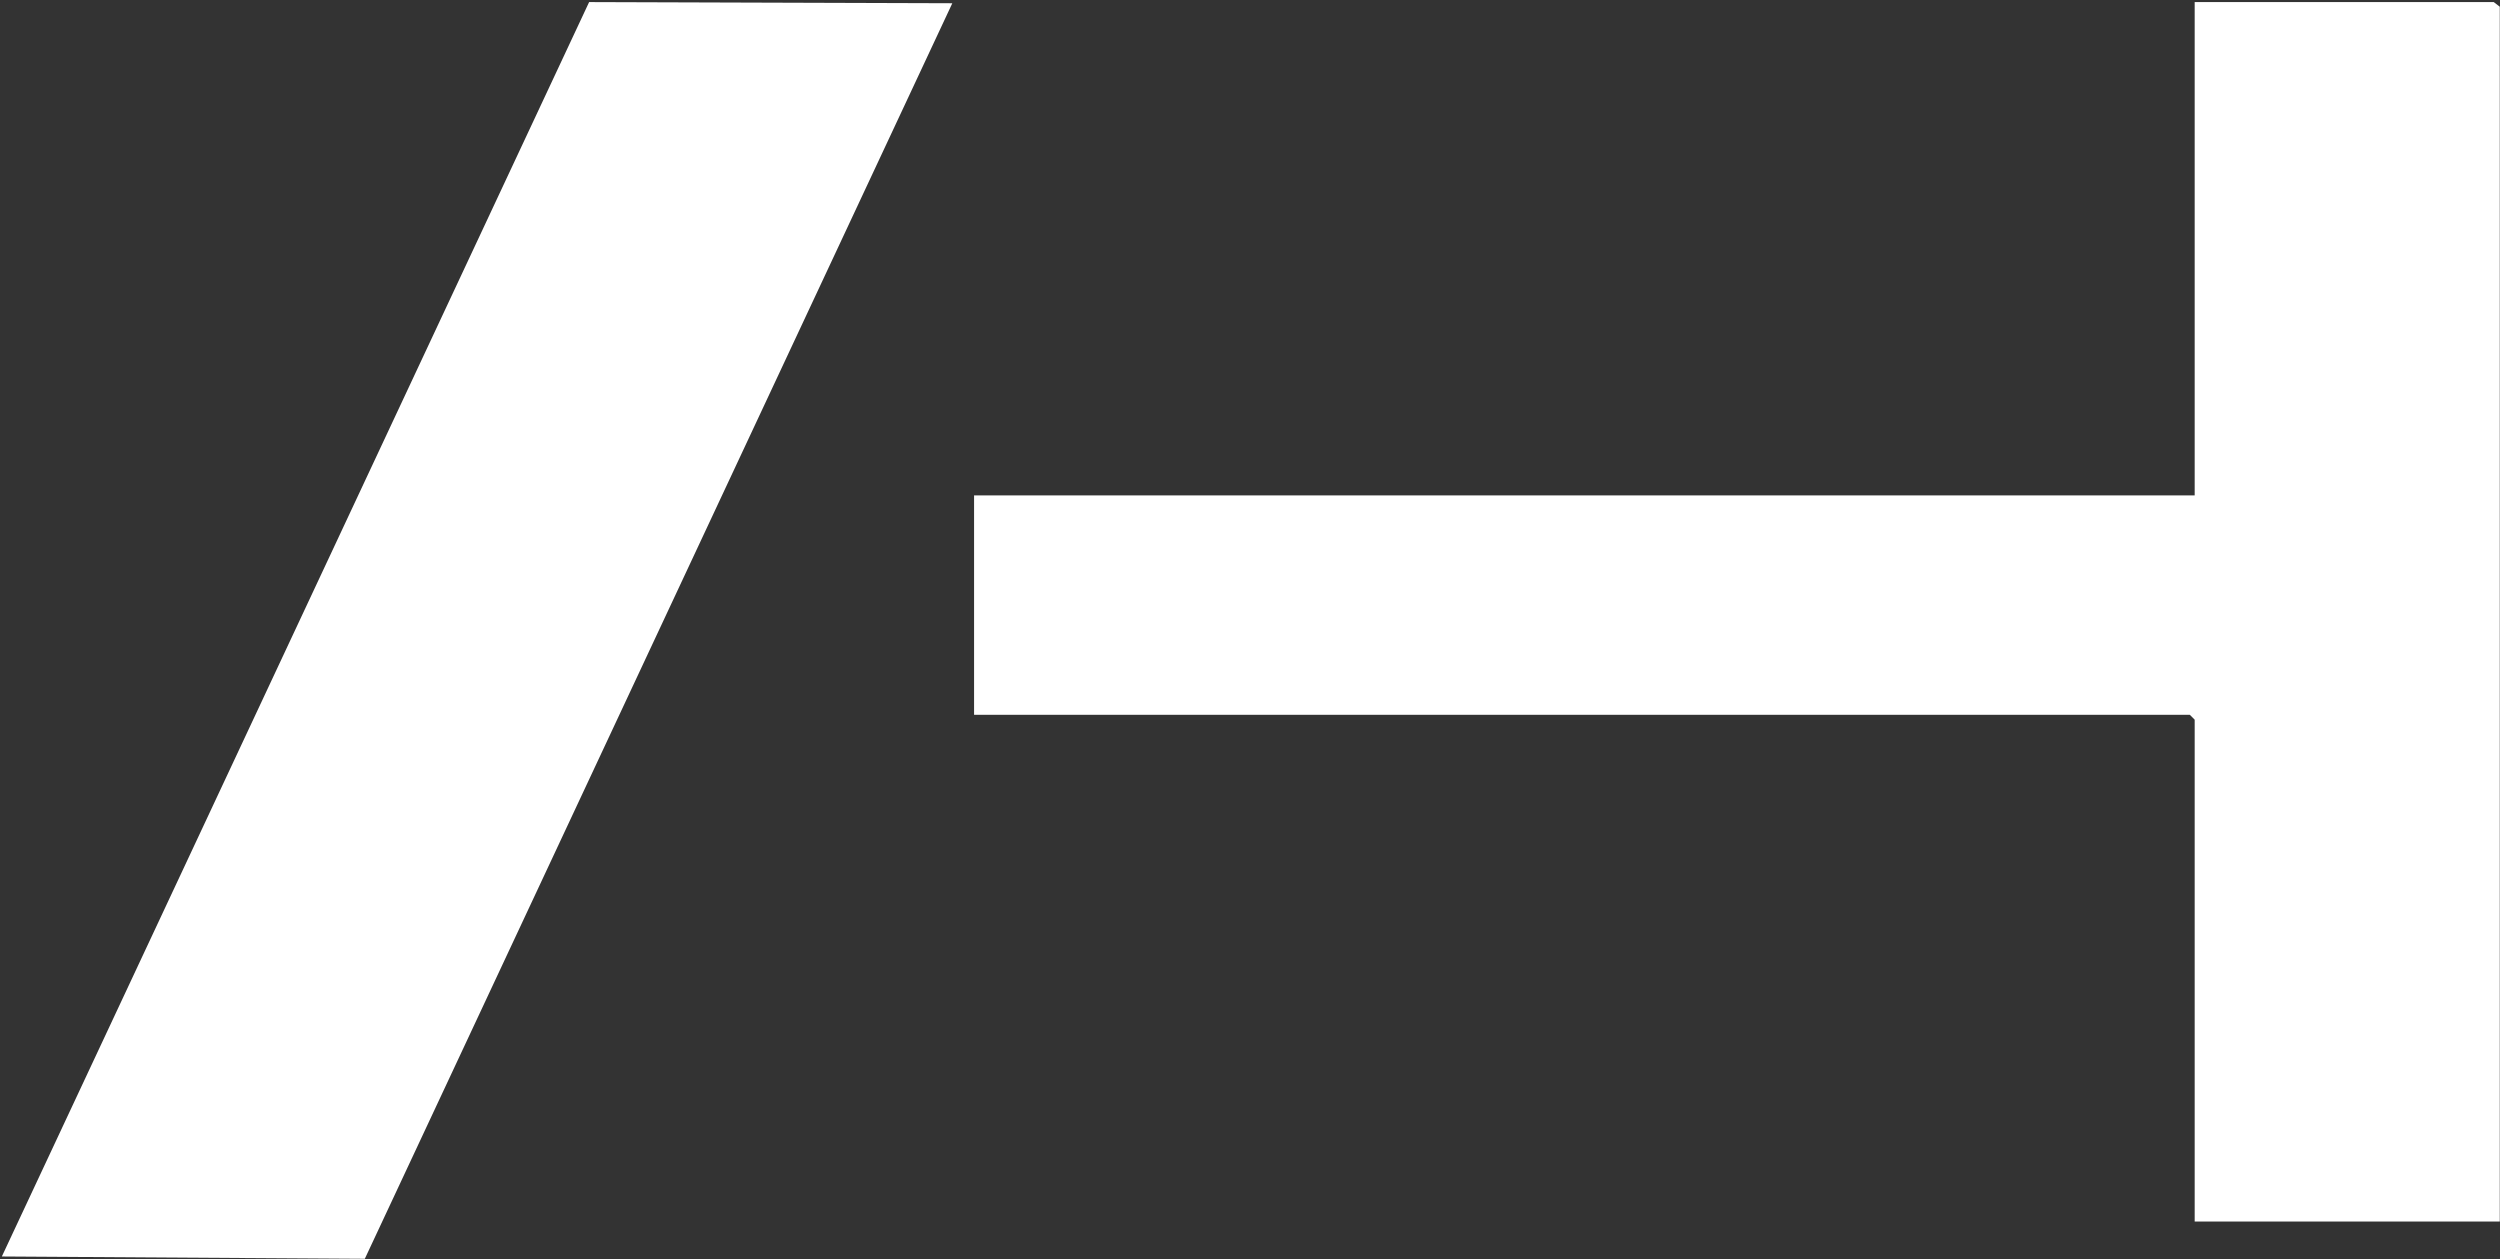 <svg width="1080" height="544" viewBox="0 0 1080 544" fill="none" xmlns="http://www.w3.org/2000/svg">
<rect x="0" y="0" width="1080" height="544" fill="#333333" stroke="none"/>
<path d="M1079.9 2.9V527.7H948.1V310.9L946 308.8H420.8V214H948.1V0.9H1077.3L1079.9 2.9Z" fill="white"/>
<path d="M411.4 1.4L157.6 543.8L0.8 542.8L254.5 0.9L411.4 1.4Z" fill="white"/>
</svg>
